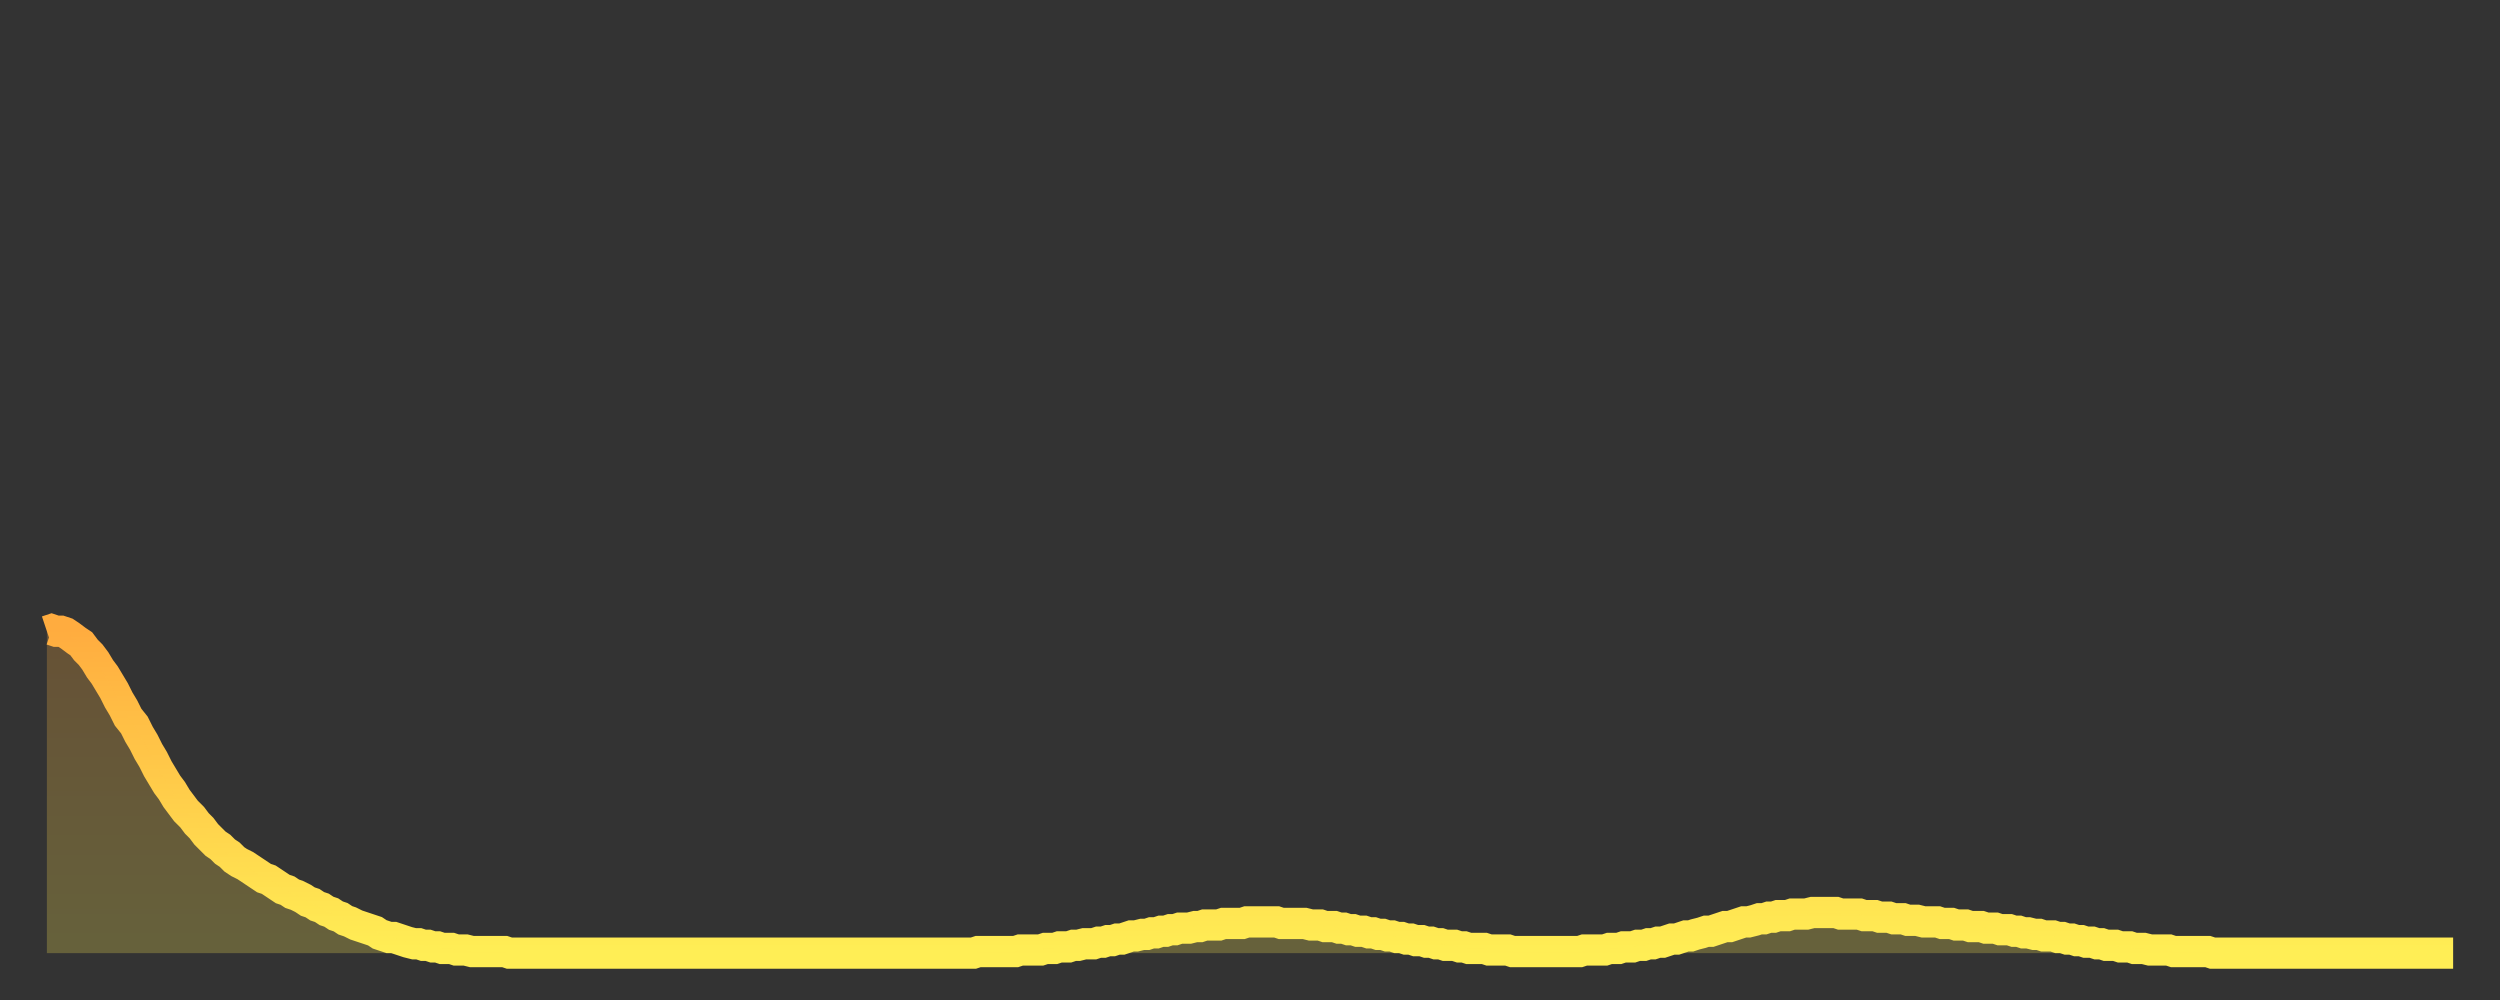 <?xml version="1.0" encoding="utf-8" ?>
<svg baseProfile="full" height="64" version="1.1" width="160" xmlns="http://www.w3.org/2000/svg" xmlns:ev="http://www.w3.org/2001/xml-events" xmlns:xlink="http://www.w3.org/1999/xlink"><rect width="100%" height="100%" fill="#333333" stroke="none"/><defs><linearGradient id="id4406646" x1="0" x2="0" y1="0" y2="1"><stop offset="0%" stop-color="#ffac3f" /><stop offset="50%" stop-color="#ffcd4a" /><stop offset="100%" stop-color="#ffee55" /></linearGradient></defs><g transform="translate(3,3)"><g><path d="M 0.0 37.4 0.3 37.3 0.6 37.4 0.9 37.4 1.2 37.5 1.5 37.7 1.9 38.0 2.2 38.2 2.5 38.6 2.8 38.9 3.1 39.3 3.4 39.8 3.7 40.2 4.0 40.7 4.3 41.2 4.6 41.8 4.9 42.3 5.2 42.9 5.6 43.4 5.9 44.0 6.2 44.5 6.5 45.1 6.8 45.6 7.1 46.2 7.4 46.7 7.7 47.2 8.0 47.6 8.3 48.1 8.6 48.5 8.9 48.9 9.3 49.3 9.6 49.7 9.9 50.0 10.2 50.4 10.5 50.7 10.8 51.0 11.1 51.2 11.4 51.5 11.7 51.7 12.0 52.0 12.3 52.2 12.7 52.4 13.0 52.6 13.3 52.8 13.6 53.0 13.9 53.2 14.2 53.3 14.5 53.5 14.8 53.7 15.1 53.9 15.4 54.0 15.7 54.2 16.0 54.3 16.4 54.5 16.7 54.7 17.0 54.8 17.3 55.0 17.6 55.1 17.9 55.3 18.2 55.4 18.5 55.6 18.8 55.7 19.1 55.9 19.4 56.0 19.8 56.2 20.1 56.3 20.4 56.4 20.7 56.5 21.0 56.6 21.3 56.8 21.6 56.9 21.9 57.0 22.2 57.0 22.5 57.1 22.8 57.2 23.1 57.3 23.5 57.4 23.8 57.4 24.1 57.5 24.4 57.5 24.7 57.6 25.0 57.6 25.3 57.7 25.6 57.7 25.9 57.7 26.2 57.8 26.5 57.8 26.8 57.8 27.2 57.9 27.5 57.9 27.8 57.9 28.1 57.9 28.4 57.9 28.7 57.9 29.0 57.9 29.3 57.9 29.6 58.0 29.9 58.0 30.2 58.0 30.6 58.0 30.9 58.0 31.2 58.0 31.5 58.0 31.8 58.0 32.1 58.0 32.4 58.0 32.7 58.0 33.0 58.0 33.3 58.0 33.6 58.0 33.9 58.0 34.3 58.0 34.6 58.0 34.9 58.0 35.2 58.0 35.5 58.0 35.8 58.0 36.1 58.0 36.4 58.0 36.7 58.0 37.0 58.0 37.3 58.0 37.7 58.0 38.0 58.0 38.3 58.0 38.6 58.0 38.9 58.0 39.2 58.0 39.5 58.0 39.8 58.0 40.1 58.0 40.4 58.0 40.7 58.0 41.0 58.0 41.4 58.0 41.7 58.0 42.0 58.0 42.3 58.0 42.6 58.0 42.9 58.0 43.2 58.0 43.5 58.0 43.8 58.0 44.1 58.0 44.4 58.0 44.7 58.0 45.1 58.0 45.4 58.0 45.7 58.0 46.0 58.0 46.3 58.0 46.6 58.0 46.9 58.0 47.2 58.0 47.5 58.0 47.8 58.0 48.1 58.0 48.5 58.0 48.8 58.0 49.1 58.0 49.4 58.0 49.7 58.0 50.0 58.0 50.3 58.0 50.6 58.0 50.9 58.0 51.2 58.0 51.5 58.0 51.8 58.0 52.2 58.0 52.5 58.0 52.8 58.0 53.1 58.0 53.4 58.0 53.7 58.0 54.0 58.0 54.3 58.0 54.6 58.0 54.9 58.0 55.2 58.0 55.6 58.0 55.9 58.0 56.2 58.0 56.5 58.0 56.8 58.0 57.1 58.0 57.4 58.0 57.7 58.0 58.0 58.0 58.3 58.0 58.6 58.0 58.9 58.0 59.3 58.0 59.6 57.9 59.9 57.9 60.2 57.9 60.5 57.9 60.8 57.9 61.1 57.9 61.4 57.9 61.7 57.9 62.0 57.9 62.3 57.8 62.6 57.8 63.0 57.8 63.3 57.8 63.6 57.8 63.9 57.7 64.2 57.7 64.5 57.7 64.8 57.6 65.1 57.6 65.4 57.6 65.7 57.5 66.0 57.5 66.4 57.4 66.7 57.4 67.0 57.4 67.3 57.3 67.6 57.3 67.9 57.2 68.2 57.2 68.5 57.1 68.8 57.1 69.1 57.0 69.4 56.9 69.7 56.9 70.1 56.8 70.4 56.8 70.7 56.7 71.0 56.7 71.3 56.6 71.6 56.6 71.9 56.5 72.2 56.5 72.5 56.4 72.8 56.4 73.1 56.4 73.5 56.3 73.8 56.3 74.1 56.2 74.4 56.2 74.7 56.2 75.0 56.2 75.3 56.1 75.6 56.1 75.9 56.1 76.2 56.1 76.5 56.1 76.8 56.0 77.2 56.0 77.5 56.0 77.8 56.0 78.1 56.0 78.4 56.0 78.7 56.0 79.0 56.1 79.3 56.1 79.6 56.1 79.9 56.1 80.2 56.1 80.5 56.1 80.9 56.2 81.2 56.2 81.5 56.2 81.8 56.3 82.1 56.3 82.4 56.3 82.7 56.4 83.0 56.4 83.3 56.5 83.6 56.5 83.9 56.6 84.3 56.6 84.6 56.7 84.9 56.7 85.2 56.8 85.5 56.8 85.8 56.9 86.1 56.9 86.4 57.0 86.7 57.0 87.0 57.1 87.3 57.1 87.6 57.2 88.0 57.2 88.3 57.3 88.6 57.3 88.9 57.4 89.2 57.4 89.5 57.5 89.8 57.5 90.1 57.5 90.4 57.6 90.7 57.6 91.0 57.7 91.4 57.7 91.7 57.7 92.0 57.7 92.3 57.8 92.6 57.8 92.9 57.8 93.2 57.8 93.5 57.8 93.8 57.9 94.1 57.9 94.4 57.9 94.7 57.9 95.1 57.9 95.4 57.9 95.7 57.9 96.0 57.9 96.3 57.9 96.6 57.9 96.9 57.9 97.2 57.9 97.5 57.9 97.8 57.9 98.1 57.9 98.4 57.8 98.8 57.8 99.1 57.8 99.4 57.8 99.7 57.8 100.0 57.7 100.3 57.7 100.6 57.7 100.9 57.6 101.2 57.6 101.5 57.6 101.8 57.5 102.2 57.5 102.5 57.4 102.8 57.4 103.1 57.3 103.4 57.3 103.7 57.2 104.0 57.1 104.3 57.1 104.6 57.0 104.9 56.9 105.2 56.9 105.5 56.8 105.9 56.7 106.2 56.6 106.5 56.6 106.8 56.5 107.1 56.4 107.4 56.3 107.7 56.3 108.0 56.2 108.3 56.1 108.6 56.0 108.9 56.0 109.3 55.9 109.6 55.8 109.9 55.8 110.2 55.7 110.5 55.7 110.8 55.6 111.1 55.6 111.4 55.6 111.7 55.5 112.0 55.5 112.3 55.5 112.6 55.5 113.0 55.4 113.3 55.4 113.6 55.4 113.9 55.4 114.2 55.4 114.5 55.4 114.8 55.5 115.1 55.5 115.4 55.5 115.7 55.5 116.0 55.5 116.3 55.6 116.7 55.6 117.0 55.6 117.3 55.7 117.6 55.7 117.9 55.7 118.2 55.8 118.5 55.8 118.8 55.8 119.1 55.9 119.4 55.9 119.7 55.9 120.1 56.0 120.4 56.0 120.7 56.0 121.0 56.0 121.3 56.1 121.6 56.1 121.9 56.1 122.2 56.2 122.5 56.2 122.8 56.2 123.1 56.3 123.4 56.3 123.8 56.3 124.1 56.4 124.4 56.4 124.7 56.4 125.0 56.5 125.3 56.5 125.6 56.5 125.9 56.6 126.2 56.6 126.5 56.7 126.8 56.7 127.2 56.8 127.5 56.8 127.8 56.9 128.1 56.9 128.4 56.9 128.7 57.0 129.0 57.0 129.3 57.1 129.6 57.1 129.9 57.2 130.2 57.2 130.5 57.3 130.9 57.3 131.2 57.4 131.5 57.4 131.8 57.5 132.1 57.5 132.4 57.5 132.7 57.6 133.0 57.6 133.3 57.6 133.6 57.7 133.9 57.7 134.2 57.7 134.6 57.8 134.9 57.8 135.2 57.8 135.5 57.8 135.8 57.8 136.1 57.9 136.4 57.9 136.7 57.9 137.0 57.9 137.3 57.9 137.6 57.9 138.0 57.9 138.3 57.9 138.6 58.0 138.9 58.0 139.2 58.0 139.5 58.0 139.8 58.0 140.1 58.0 140.4 58.0 140.7 58.0 141.0 58.0 141.3 58.0 141.7 58.0 142.0 58.0 142.3 58.0 142.6 58.0 142.9 58.0 143.2 58.0 143.5 58.0 143.8 58.0 144.1 58.0 144.4 58.0 144.7 58.0 145.1 58.0 145.4 58.0 145.7 58.0 146.0 58.0 146.3 58.0 146.6 58.0 146.9 58.0 147.2 58.0 147.5 58.0 147.8 58.0 148.1 58.0 148.4 58.0 148.8 58.0 149.1 58.0 149.4 58.0 149.7 58.0 150.0 58.0 150.3 58.0 150.6 58.0 150.9 58.0 151.2 58.0 151.5 58.0 151.8 58.0 152.1 58.0 152.5 58.0 152.8 58.0 153.1 58.0 153.4 58.0 153.7 58.0 154.0 58.0" fill="none" id="graph-curve" opacity="1" stroke="url(#id4406646)" stroke-width="2" /><path d="M 0 58 L 0.0 37.4 0.3 37.3 0.6 37.4 0.9 37.4 1.2 37.5 1.5 37.7 1.9 38.0 2.2 38.2 2.5 38.6 2.8 38.9 3.1 39.3 3.4 39.8 3.7 40.2 4.0 40.7 4.3 41.2 4.6 41.8 4.9 42.3 5.2 42.9 5.6 43.4 5.9 44.0 6.2 44.5 6.5 45.1 6.8 45.6 7.1 46.2 7.4 46.7 7.7 47.2 8.0 47.6 8.3 48.1 8.6 48.5 8.9 48.9 9.3 49.3 9.6 49.7 9.9 50.0 10.2 50.4 10.5 50.7 10.8 51.0 11.1 51.2 11.4 51.5 11.7 51.7 12.0 52.0 12.3 52.2 12.7 52.4 13.0 52.6 13.3 52.8 13.6 53.0 13.9 53.2 14.2 53.3 14.5 53.5 14.8 53.7 15.1 53.9 15.4 54.0 15.7 54.2 16.0 54.3 16.4 54.5 16.7 54.7 17.0 54.8 17.3 55.0 17.6 55.1 17.9 55.3 18.2 55.4 18.5 55.6 18.8 55.7 19.1 55.9 19.4 56.0 19.8 56.2 20.1 56.3 20.4 56.4 20.7 56.5 21.0 56.6 21.3 56.8 21.6 56.9 21.9 57.0 22.2 57.0 22.5 57.1 22.8 57.2 23.1 57.3 23.5 57.4 23.8 57.4 24.1 57.5 24.4 57.5 24.7 57.6 25.0 57.6 25.3 57.7 25.6 57.7 25.9 57.7 26.2 57.8 26.5 57.8 26.8 57.8 27.2 57.9 27.5 57.9 27.8 57.9 28.1 57.9 28.4 57.9 28.7 57.9 29.0 57.9 29.3 57.9 29.6 58.0 29.9 58.0 30.2 58.0 30.6 58.0 30.9 58.0 31.2 58.0 31.5 58.0 31.8 58.0 32.1 58.0 32.4 58.0 32.7 58.0 33.0 58.0 33.3 58.0 33.6 58.0 33.9 58.0 34.3 58.0 34.6 58.0 34.9 58.0 35.2 58.0 35.5 58.0 35.8 58.0 36.1 58.0 36.4 58.0 36.7 58.0 37.0 58.0 37.3 58.0 37.7 58.0 38.0 58.0 38.3 58.0 38.6 58.0 38.9 58.0 39.2 58.0 39.5 58.0 39.8 58.0 40.1 58.0 40.4 58.0 40.7 58.0 41.0 58.0 41.4 58.0 41.7 58.0 42.0 58.0 42.3 58.0 42.6 58.0 42.9 58.0 43.2 58.0 43.5 58.0 43.8 58.0 44.1 58.0 44.4 58.0 44.7 58.0 45.1 58.0 45.4 58.0 45.7 58.0 46.0 58.0 46.3 58.0 46.6 58.0 46.9 58.0 47.2 58.0 47.5 58.0 47.8 58.0 48.1 58.0 48.5 58.0 48.8 58.0 49.1 58.0 49.4 58.0 49.7 58.0 50.0 58.0 50.3 58.0 50.6 58.0 50.9 58.0 51.2 58.0 51.5 58.0 51.8 58.0 52.2 58.0 52.5 58.0 52.8 58.0 53.1 58.0 53.4 58.0 53.7 58.0 54.0 58.0 54.3 58.0 54.6 58.0 54.9 58.0 55.2 58.0 55.6 58.0 55.9 58.0 56.2 58.0 56.5 58.0 56.8 58.0 57.1 58.0 57.4 58.0 57.7 58.0 58.0 58.0 58.3 58.0 58.6 58.0 58.9 58.0 59.3 58.0 59.6 57.9 59.9 57.9 60.2 57.9 60.5 57.9 60.8 57.9 61.1 57.9 61.4 57.9 61.7 57.9 62.0 57.9 62.3 57.8 62.6 57.8 63.0 57.8 63.3 57.8 63.6 57.8 63.9 57.7 64.2 57.7 64.5 57.7 64.8 57.6 65.1 57.6 65.4 57.6 65.7 57.5 66.0 57.5 66.4 57.4 66.7 57.4 67.0 57.4 67.3 57.3 67.6 57.3 67.9 57.2 68.2 57.2 68.5 57.1 68.8 57.1 69.1 57.0 69.4 56.9 69.7 56.9 70.1 56.8 70.4 56.8 70.7 56.7 71.0 56.7 71.3 56.6 71.6 56.6 71.9 56.5 72.2 56.5 72.5 56.4 72.8 56.4 73.1 56.4 73.5 56.3 73.8 56.3 74.1 56.2 74.4 56.2 74.7 56.2 75.0 56.2 75.3 56.1 75.6 56.1 75.9 56.1 76.2 56.1 76.5 56.1 76.8 56.0 77.2 56.0 77.5 56.0 77.8 56.0 78.1 56.0 78.4 56.0 78.7 56.0 79.0 56.1 79.3 56.1 79.6 56.1 79.9 56.1 80.2 56.1 80.5 56.1 80.9 56.2 81.2 56.2 81.5 56.2 81.8 56.3 82.1 56.3 82.4 56.3 82.7 56.4 83.0 56.4 83.3 56.5 83.6 56.5 83.9 56.6 84.3 56.6 84.6 56.7 84.9 56.7 85.2 56.8 85.5 56.8 85.8 56.9 86.1 56.9 86.4 57.0 86.7 57.0 87.0 57.1 87.3 57.1 87.6 57.2 88.0 57.2 88.3 57.3 88.6 57.3 88.9 57.4 89.2 57.4 89.5 57.5 89.8 57.5 90.1 57.5 90.4 57.6 90.7 57.6 91.0 57.7 91.4 57.7 91.7 57.7 92.0 57.7 92.3 57.8 92.6 57.8 92.9 57.8 93.2 57.8 93.5 57.8 93.8 57.9 94.1 57.9 94.4 57.9 94.7 57.9 95.1 57.9 95.4 57.9 95.7 57.9 96.0 57.9 96.3 57.9 96.6 57.9 96.9 57.9 97.2 57.9 97.5 57.9 97.8 57.9 98.1 57.9 98.4 57.8 98.8 57.8 99.1 57.8 99.4 57.8 99.7 57.8 100.0 57.7 100.3 57.7 100.6 57.7 100.9 57.6 101.2 57.6 101.5 57.6 101.8 57.5 102.2 57.5 102.5 57.4 102.8 57.4 103.1 57.3 103.4 57.3 103.7 57.2 104.0 57.1 104.3 57.1 104.6 57.0 104.9 56.9 105.2 56.9 105.5 56.8 105.9 56.7 106.2 56.6 106.5 56.6 106.8 56.5 107.1 56.4 107.4 56.3 107.7 56.3 108.0 56.2 108.3 56.1 108.6 56.0 108.9 56.0 109.3 55.9 109.6 55.8 109.9 55.8 110.2 55.7 110.5 55.7 110.8 55.6 111.1 55.6 111.4 55.6 111.7 55.5 112.0 55.5 112.3 55.5 112.6 55.5 113.0 55.4 113.3 55.4 113.6 55.4 113.9 55.4 114.2 55.4 114.5 55.4 114.8 55.5 115.1 55.5 115.4 55.5 115.7 55.5 116.0 55.5 116.3 55.6 116.7 55.6 117.0 55.6 117.3 55.7 117.6 55.7 117.9 55.7 118.2 55.8 118.5 55.8 118.8 55.8 119.1 55.9 119.4 55.9 119.7 55.9 120.1 56.0 120.4 56.0 120.7 56.0 121.0 56.0 121.3 56.1 121.6 56.1 121.9 56.1 122.2 56.2 122.5 56.2 122.8 56.2 123.1 56.3 123.4 56.3 123.8 56.3 124.1 56.4 124.4 56.4 124.7 56.4 125.0 56.5 125.3 56.5 125.6 56.5 125.9 56.6 126.2 56.6 126.5 56.7 126.8 56.7 127.2 56.8 127.5 56.8 127.8 56.9 128.1 56.9 128.4 56.9 128.7 57.0 129.0 57.0 129.3 57.1 129.6 57.1 129.9 57.2 130.2 57.2 130.5 57.3 130.9 57.3 131.2 57.4 131.5 57.4 131.8 57.5 132.1 57.5 132.4 57.5 132.7 57.6 133.0 57.6 133.3 57.6 133.6 57.7 133.9 57.7 134.2 57.7 134.6 57.8 134.9 57.8 135.2 57.8 135.5 57.8 135.8 57.8 136.1 57.9 136.4 57.9 136.7 57.9 137.0 57.9 137.3 57.9 137.6 57.9 138.0 57.9 138.3 57.9 138.6 58.0 138.9 58.0 139.2 58.0 139.5 58.0 139.8 58.0 140.1 58.0 140.4 58.0 140.7 58.0 141.0 58.0 141.3 58.0 141.7 58.0 142.0 58.0 142.3 58.0 142.6 58.0 142.9 58.0 143.2 58.0 143.5 58.0 143.8 58.0 144.1 58.0 144.4 58.0 144.7 58.0 145.1 58.0 145.4 58.0 145.7 58.0 146.0 58.0 146.3 58.0 146.6 58.0 146.9 58.0 147.2 58.0 147.5 58.0 147.8 58.0 148.1 58.0 148.4 58.0 148.8 58.0 149.1 58.0 149.4 58.0 149.7 58.0 150.0 58.0 150.3 58.0 150.6 58.0 150.9 58.0 151.2 58.0 151.5 58.0 151.8 58.0 152.1 58.0 152.5 58.0 152.8 58.0 153.1 58.0 153.4 58.0 153.7 58.0 154.0 58.0 154 58" fill="url(#id4406646)" fill-opacity=".25" id="graph-shadow" /></g></g></svg>